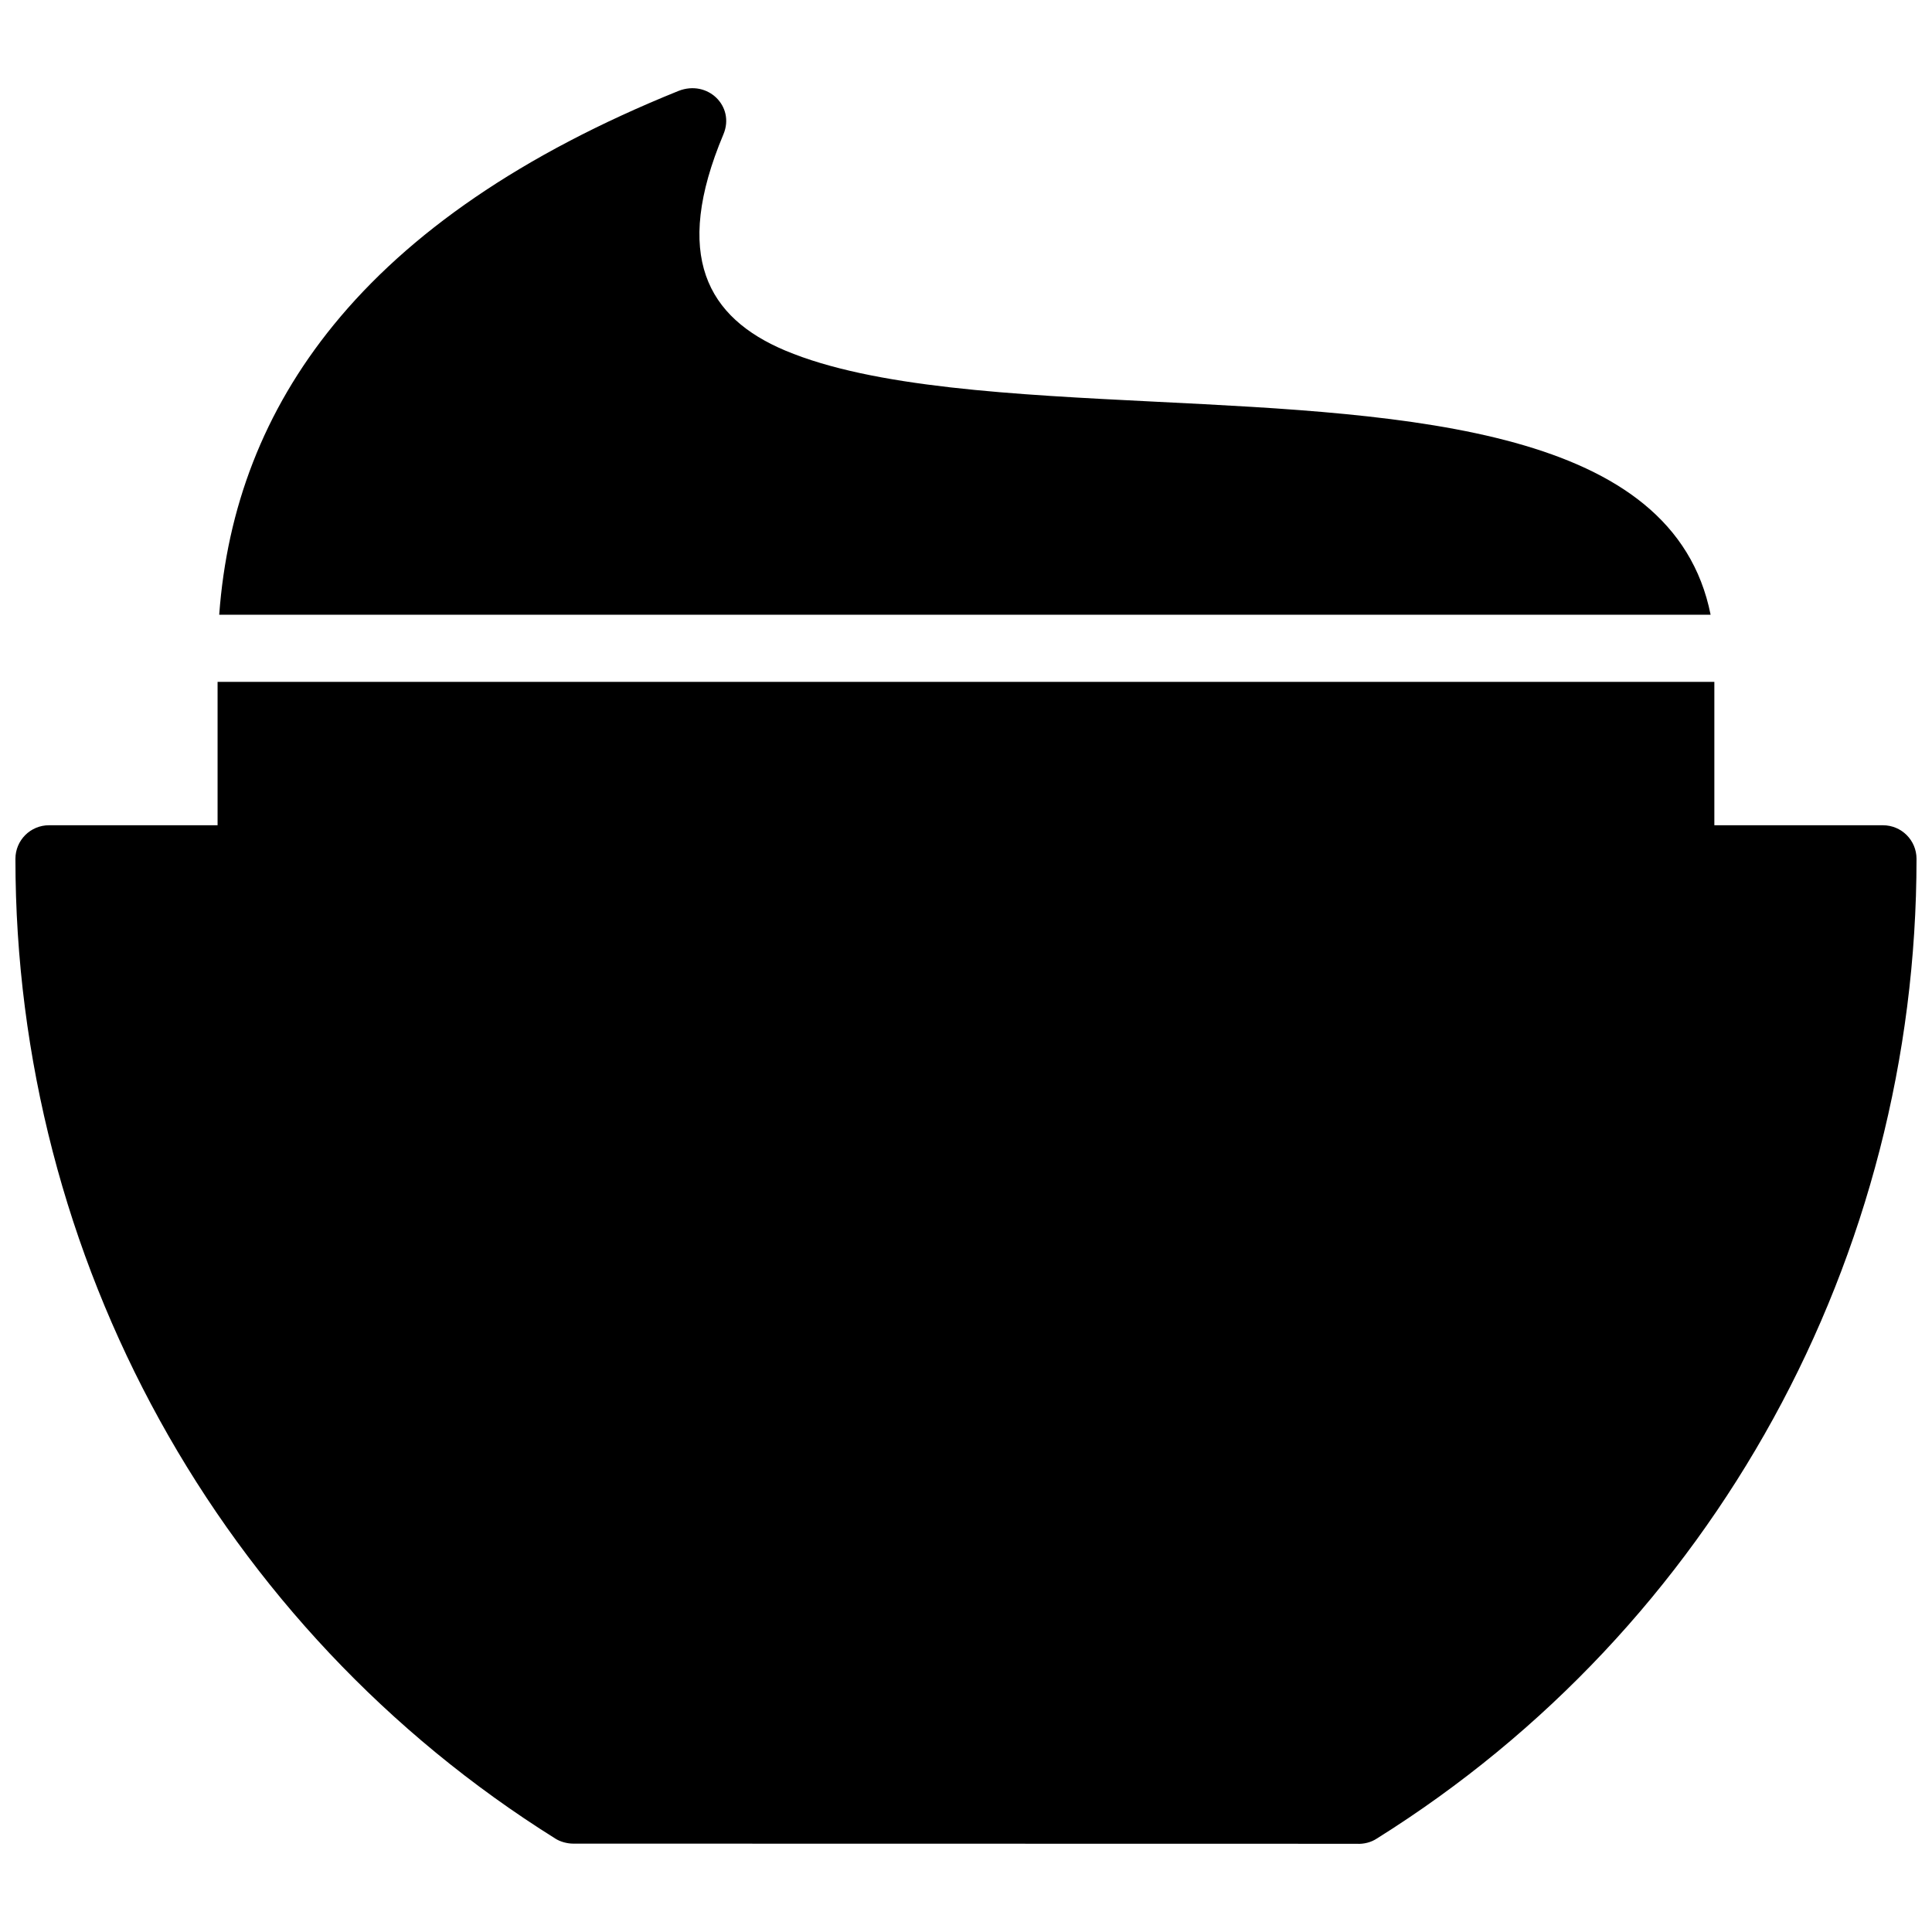 <?xml version="1.0" encoding="UTF-8"?>
<!-- Uploaded to: ICON Repo, www.iconrepo.com, Generator: ICON Repo Mixer Tools -->
<svg width="800px" height="800px" version="1.1" viewBox="144 144 512 512" xmlns="http://www.w3.org/2000/svg">
 <defs>
  <clipPath id="a">
   <path d="m148.09 167h503.81v466h-503.81z"/>
  </clipPath>
 </defs>
 <g clip-path="url(#a)">
  <path d="m202.09 306.91h395.24c-9.914-49.594-79.219-53.07-146.94-56.445-37.715-1.883-74.926-3.75-98.281-13.562-20.676-8.707-29.918-25.141-16.395-57.305 3.125-7.438-4.152-14.539-11.891-11.508-41.715 16.848-71.613 37.727-91.41 62.02-18.625 22.859-28.266 48.625-30.32 76.801m93.816 325.67 207.63 0.039c1.844 0.121 3.82-0.371 5.359-1.402 89.469-55.992 143-154.25 143-259.62 0-4.918-3.981-8.898-8.898-8.898h-44.68v-37.996h-396.66v37.996h-44.676c-4.918-0.008-8.898 3.981-8.898 8.898 0 106.07 54.25 204.05 143.06 259.63 1.301 0.855 3.184 1.352 4.754 1.352z" fill-rule="evenodd"/>
 </g>
</svg>
